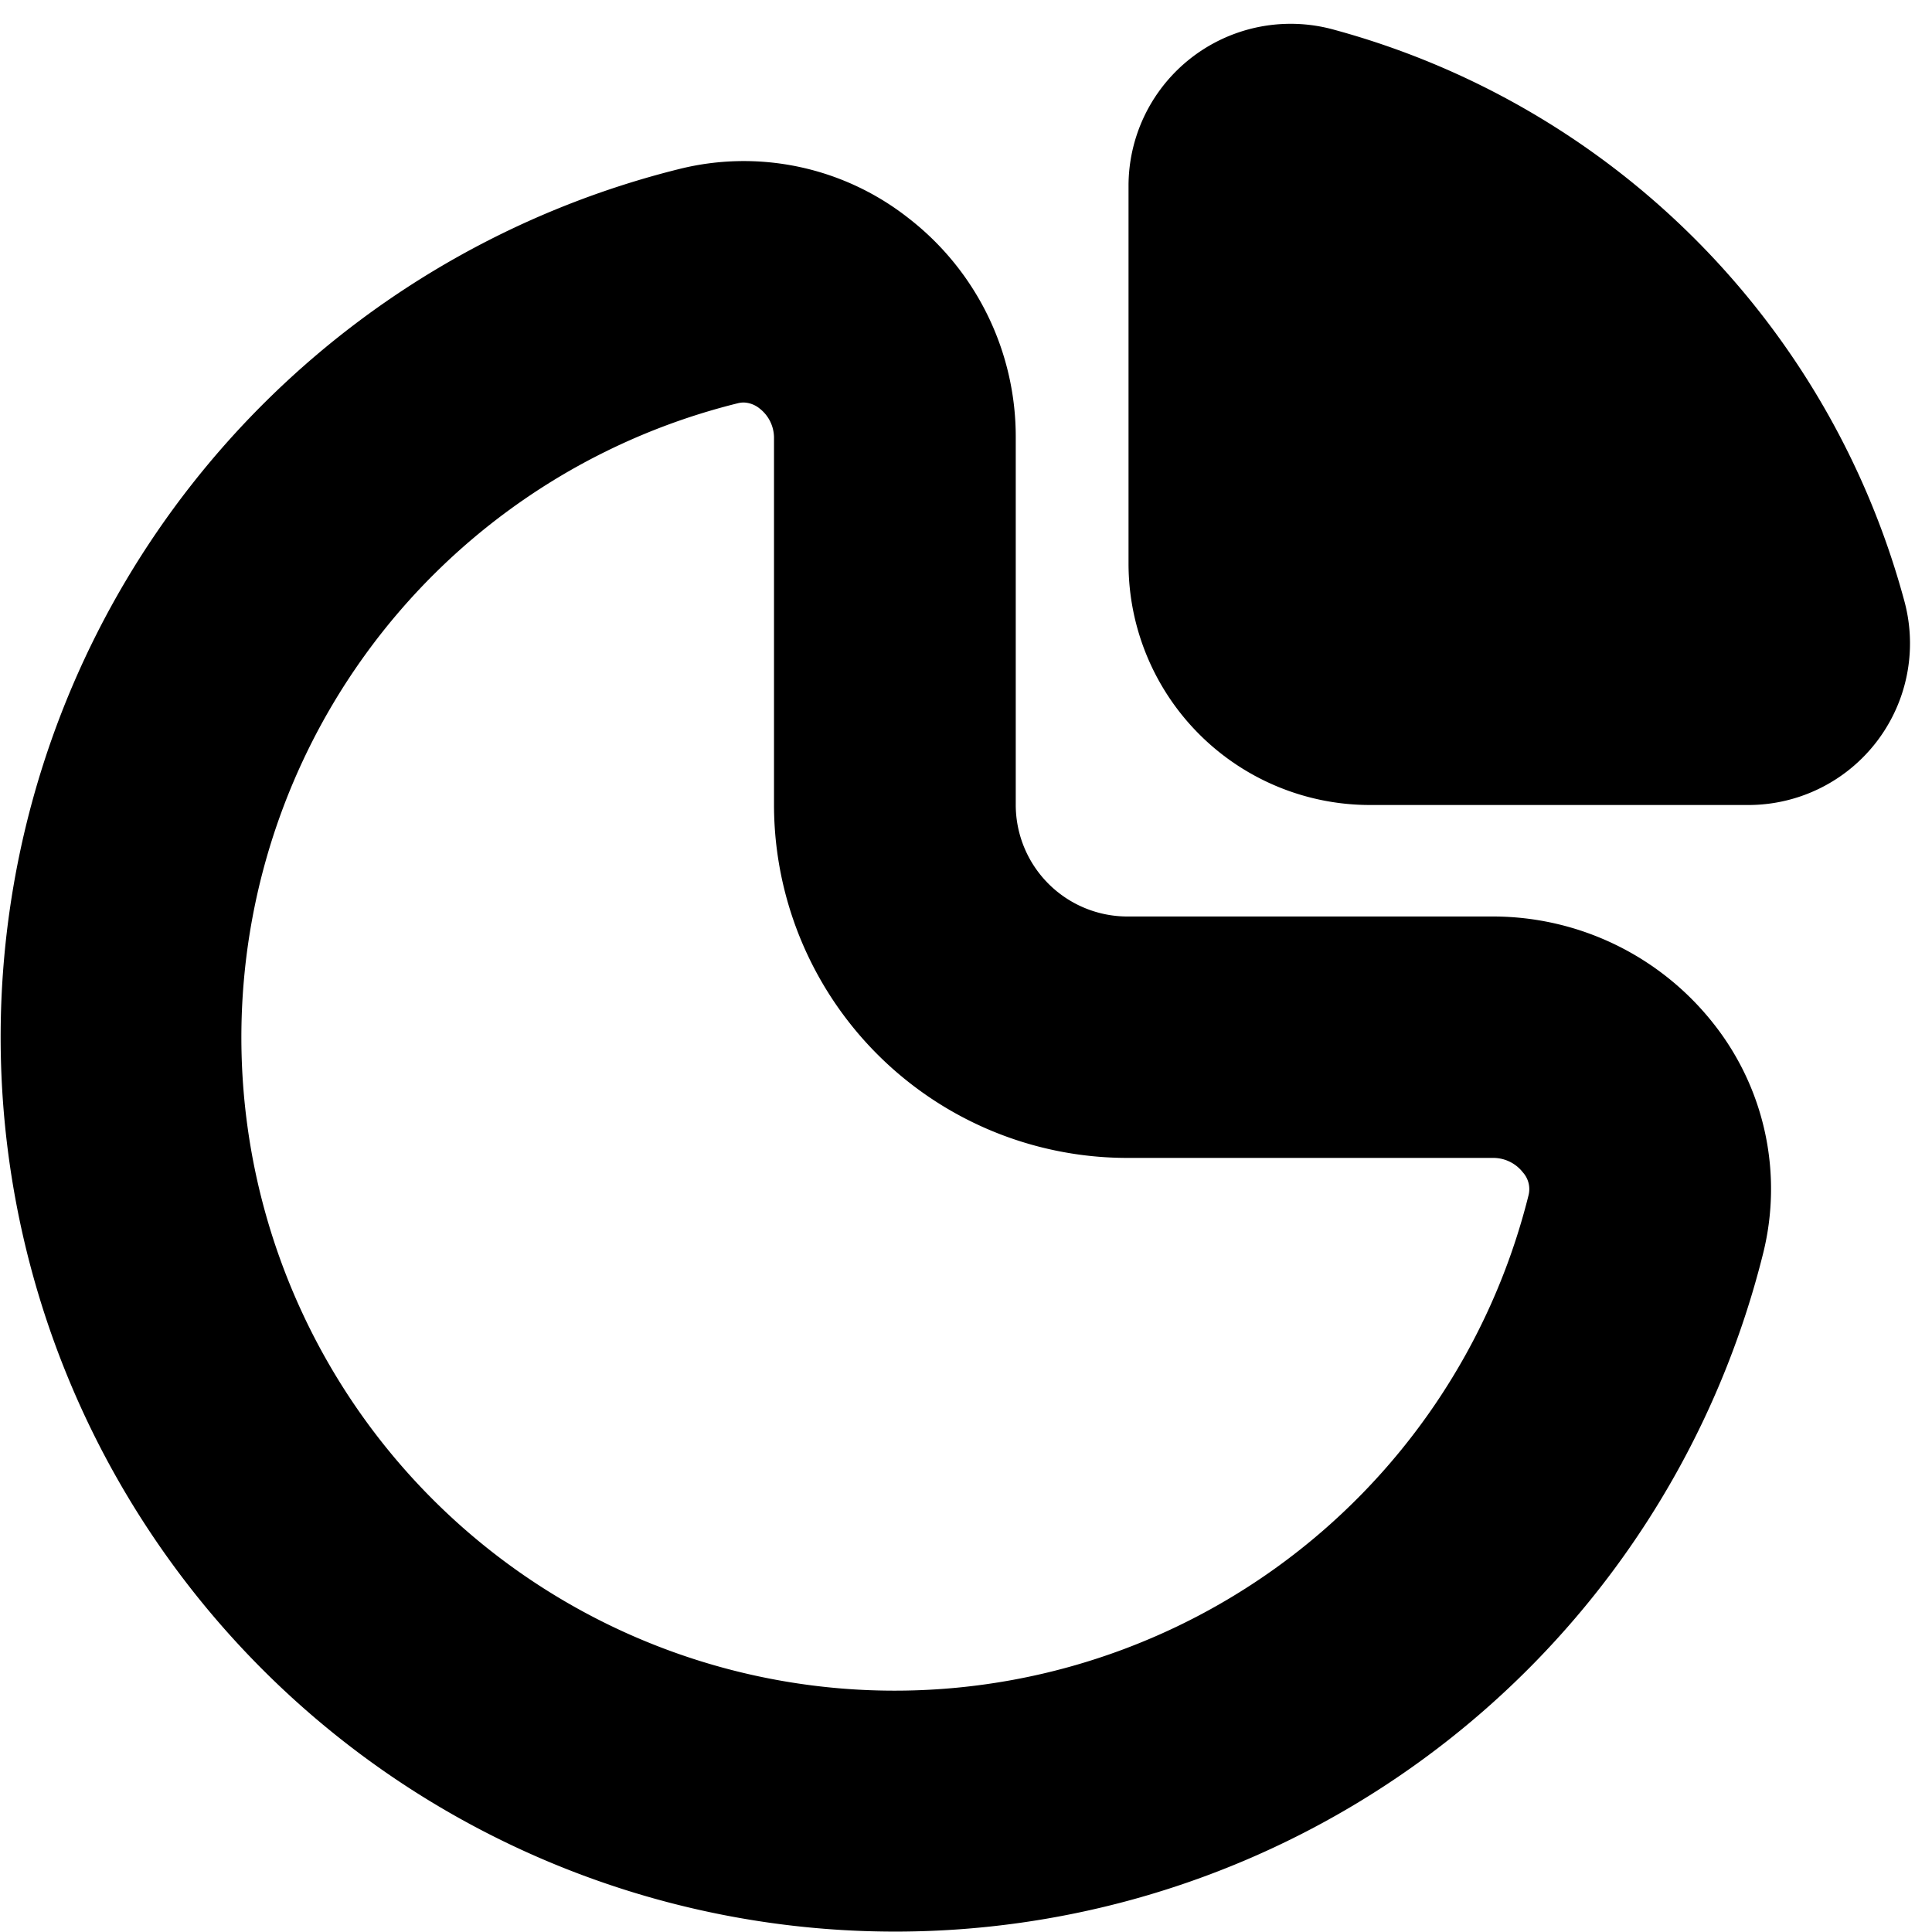 <?xml version="1.0" encoding="UTF-8"?>
<svg xmlns="http://www.w3.org/2000/svg" id="Layer_1" data-name="Layer 1" viewBox="0 0 24 24" width="512" height="512"><path d="M18.556,11.385H14.011a1.388,1.388,0,0,1-1.393-1.389V5.433a3.432,3.432,0,0,0-1.331-2.722A3.307,3.307,0,0,0,8.436,2.1,11.112,11.112,0,1,0,21.9,15.579a3.309,3.309,0,0,0-.61-2.858A3.49,3.49,0,0,0,18.556,11.385Zm.433,3.459A8.115,8.115,0,1,1,9.167,5.009.3.3,0,0,1,9.239,5a.331.331,0,0,1,.2.077.461.461,0,0,1,.176.356V9.994a4.389,4.389,0,0,0,4.393,4.39h4.545a.467.467,0,0,1,.365.18A.311.311,0,0,1,18.989,14.844Z"/><path d="M23.651,7.446A10.073,10.073,0,0,0,16.582.372,2.014,2.014,0,0,0,14.019,2.3V7a3,3,0,0,0,3,3h4.719A2.008,2.008,0,0,0,23.651,7.446Z"/></svg>
